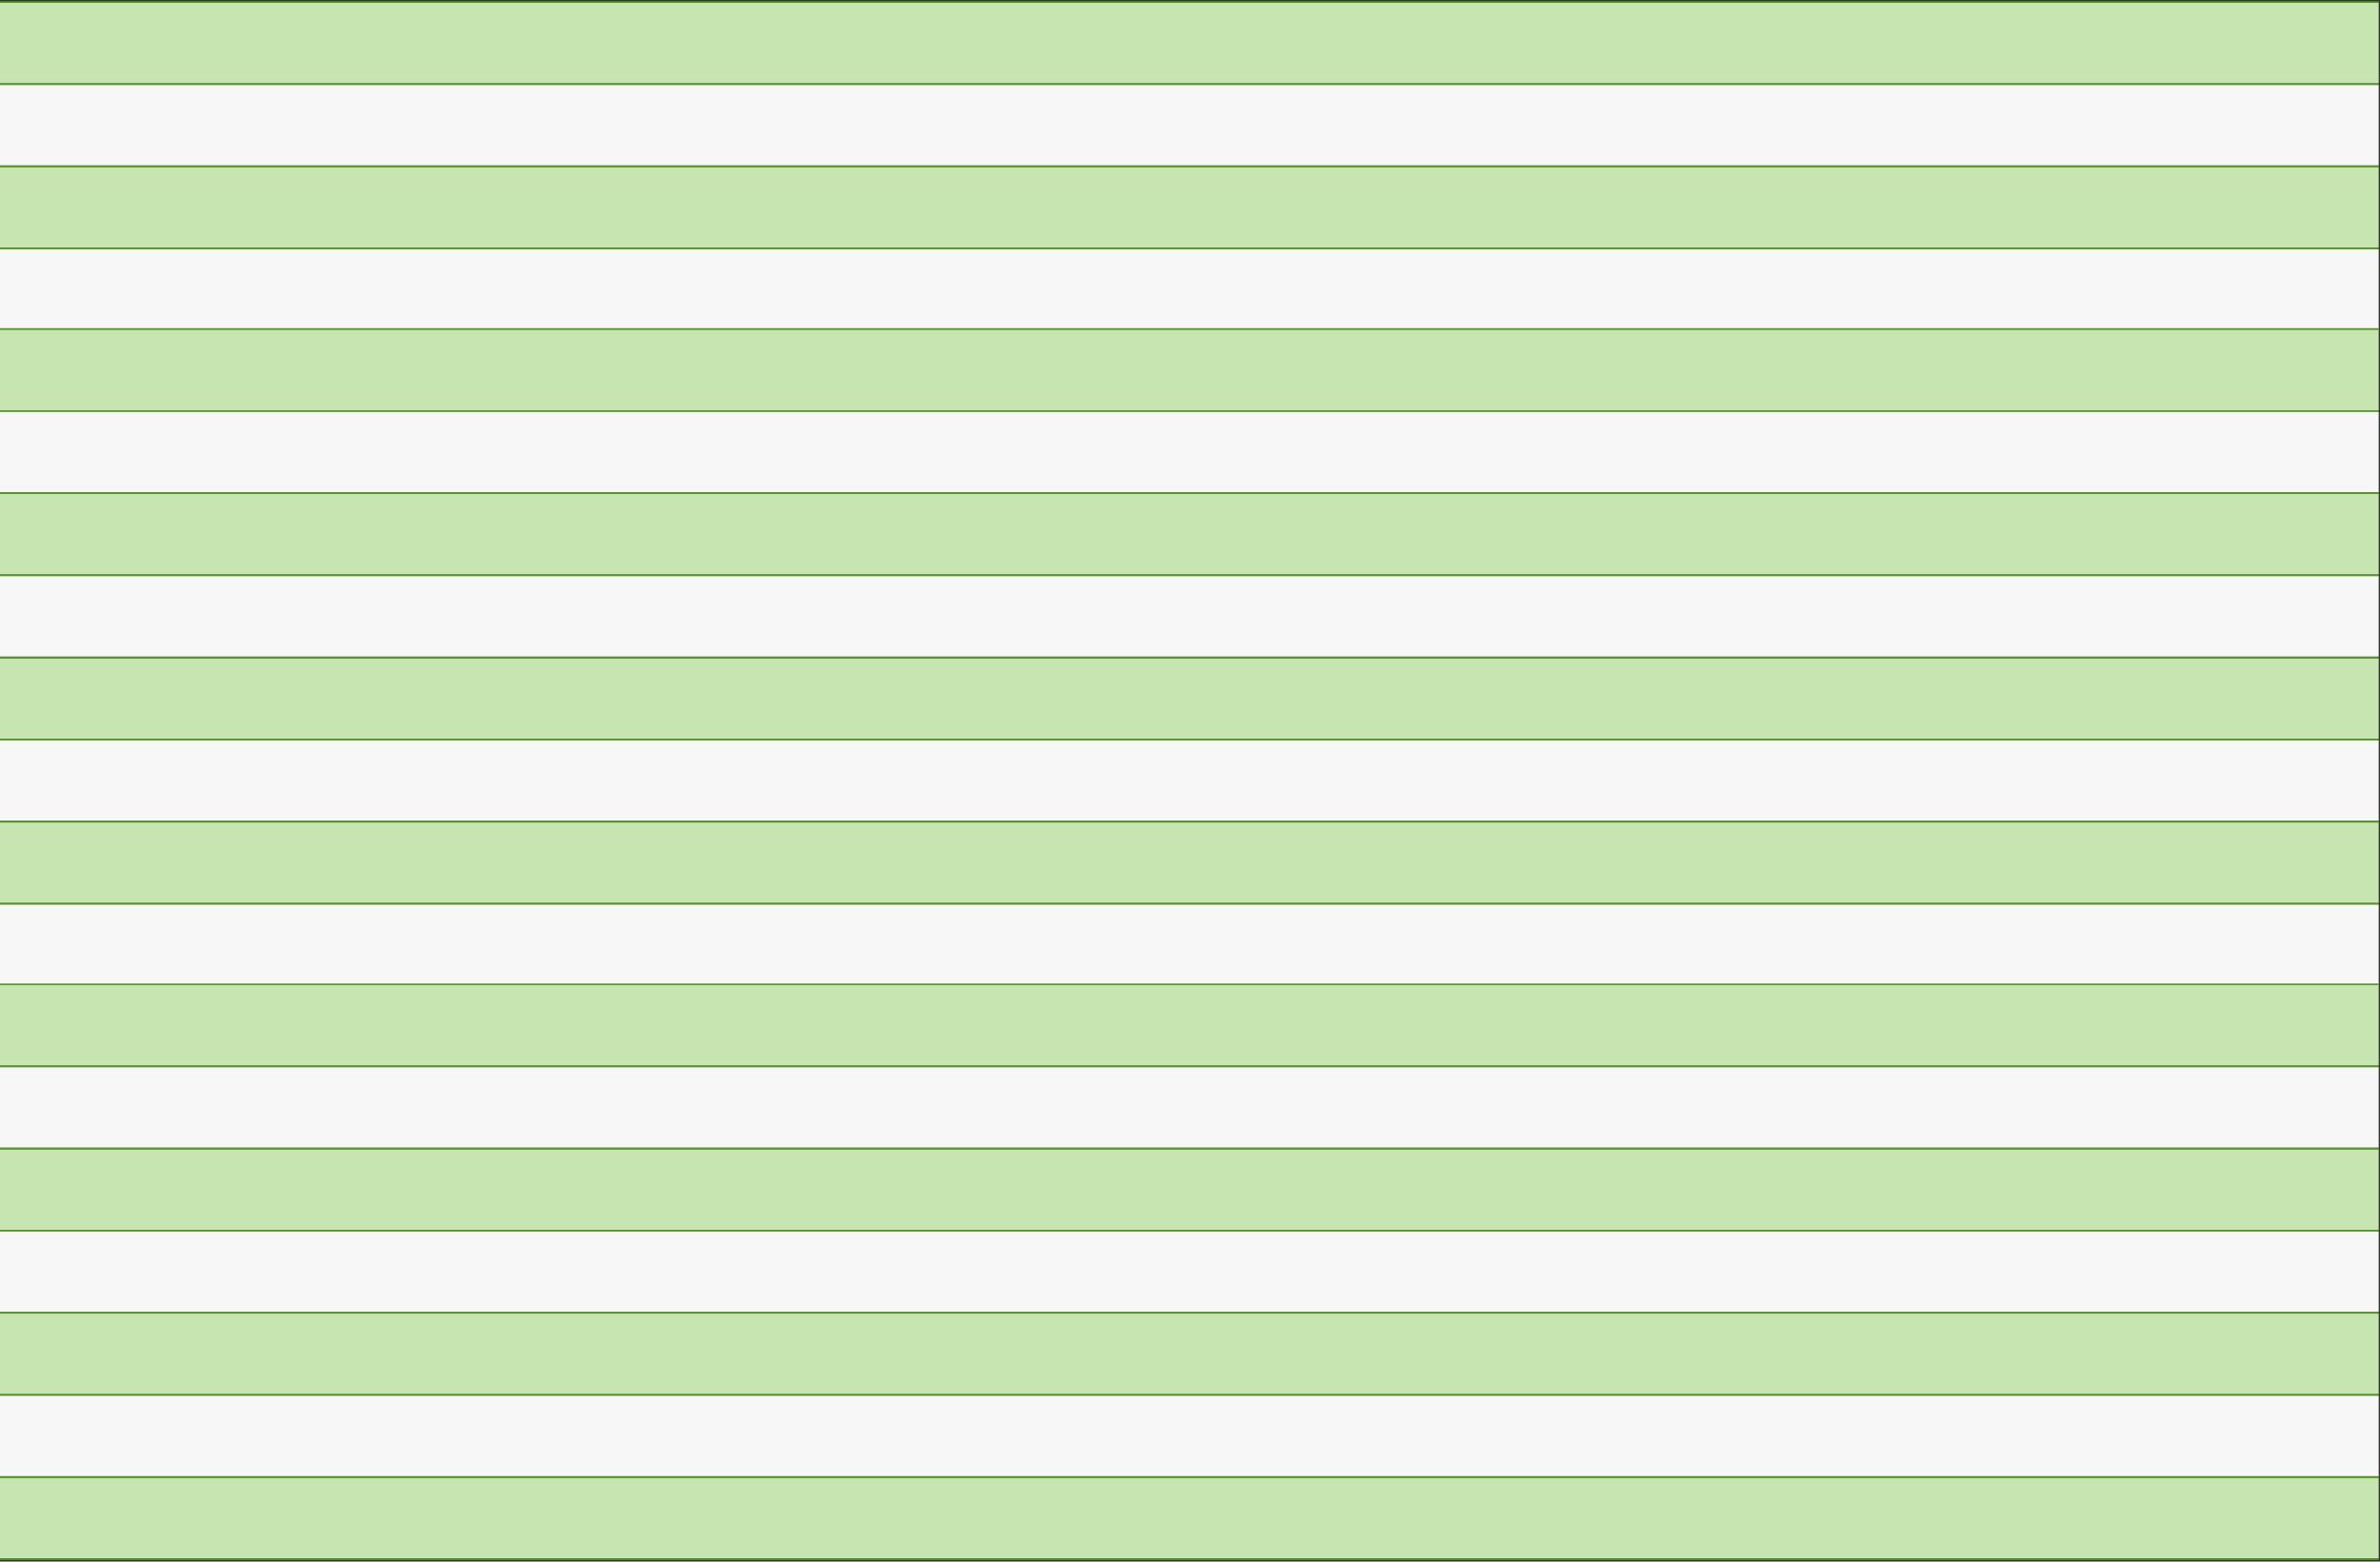 <?xml version="1.0" encoding="utf-8"?>
<svg xmlns="http://www.w3.org/2000/svg" fill="none" height="100%" overflow="visible" preserveAspectRatio="none" style="display: block;" viewBox="0 0 829 544" width="100%">
<rect x="0" y="0" width="829" height="544" fill="#333333" stroke="none"/>
<g id="Chart">
<rect fill="#C7E5B0" height="28.048" id="Rectangle 34" width="828.546" y="1"/>
<line id="Line 1" stroke="#529B1B" stroke-width="0.561" x2="828.546" y1="0.719" y2="0.719"/>
<line id="Line 2" stroke="#529B1B" stroke-width="0.561" x2="828.546" y1="29.328" y2="29.328"/>
<rect fill="#F7F7F7" height="28.048" id="Rectangle 35" width="828.546" y="29.609"/>
<line id="Line 3" stroke="#529B1B" stroke-width="0.561" x2="828.546" y1="57.938" y2="57.938"/>
<rect fill="#C7E5B0" height="28.048" id="Rectangle 34_2" width="828.546" y="58.218"/>
<line id="Line 1_2" stroke="#529B1B" stroke-width="0.561" x2="828.546" y1="57.938" y2="57.938"/>
<line id="Line 2_2" stroke="#529B1B" stroke-width="0.561" x2="828.546" y1="86.547" y2="86.547"/>
<rect fill="#F7F7F7" height="28.048" id="Rectangle 35_2" width="828.546" y="86.827"/>
<rect fill="#C7E5B0" height="28.048" id="Rectangle 36" width="828.546" y="114.876"/>
<line id="Line 4" stroke="#529B1B" stroke-width="0.561" x2="828.546" y1="114.595" y2="114.595"/>
<line id="Line 5" stroke="#529B1B" stroke-width="0.561" x2="828.546" y1="143.205" y2="143.205"/>
<rect fill="#F7F7F7" height="28.048" id="Rectangle 37" width="828.546" y="143.485"/>
<line id="Line 3_2" stroke="#529B1B" stroke-width="0.561" x2="828.546" y1="171.814" y2="171.814"/>
<rect fill="#C7E5B0" height="28.048" id="Rectangle 34_3" width="828.546" y="172.094"/>
<line id="Line 1_3" stroke="#529B1B" stroke-width="0.561" x2="828.546" y1="171.814" y2="171.814"/>
<line id="Line 2_3" stroke="#529B1B" stroke-width="0.561" x2="828.546" y1="200.423" y2="200.423"/>
<rect fill="#F7F7F7" height="28.048" id="Rectangle 35_3" width="828.546" y="200.704"/>
<rect fill="#C7E5B0" height="28.048" id="Rectangle 38" width="828.546" y="229.313"/>
<line id="Line 6" stroke="#529B1B" stroke-width="0.561" x2="828.546" y1="229.033" y2="229.033"/>
<line id="Line 7" stroke="#529B1B" stroke-width="0.561" x2="828.546" y1="257.641" y2="257.641"/>
<rect fill="#F7F7F7" height="28.048" id="Rectangle 39" width="828.546" y="257.922"/>
<line id="Line 8" stroke="#529B1B" stroke-width="0.561" x2="828.546" y1="286.251" y2="286.251"/>
<rect fill="#C7E5B0" height="28.048" id="Rectangle 40" width="828.546" y="286.531"/>
<line id="Line 9" stroke="#529B1B" stroke-width="0.561" x2="828.546" y1="286.251" y2="286.251"/>
<line id="Line 10" stroke="#529B1B" stroke-width="0.561" x2="828.546" y1="314.86" y2="314.86"/>
<rect fill="#F7F7F7" height="28.048" id="Rectangle 41" width="828.546" y="315.14"/>
<rect fill="#C7E5B0" height="28.048" id="Rectangle 36_2" width="828.546" y="343.189"/>
<line id="Line 4_2" stroke="#529B1B" stroke-width="0.561" x2="828.546" y1="342.909" y2="342.909"/>
<line id="Line 5_2" stroke="#529B1B" stroke-width="0.561" x2="828.546" y1="371.517" y2="371.517"/>
<rect fill="#F7F7F7" height="28.048" id="Rectangle 37_2" width="828.546" y="371.798"/>
<line id="Line 3_3" stroke="#529B1B" stroke-width="0.561" x2="828.546" y1="400.127" y2="400.127"/>
<rect fill="#C7E5B0" height="28.048" id="Rectangle 34_4" width="828.546" y="400.407"/>
<line id="Line 1_4" stroke="#529B1B" stroke-width="0.561" x2="828.546" y1="400.127" y2="400.127"/>
<line id="Line 2_4" stroke="#529B1B" stroke-width="0.561" x2="828.546" y1="428.736" y2="428.736"/>
<rect fill="#F7F7F7" height="28.048" id="Rectangle 35_4" width="828.546" y="429.017"/>
<rect fill="#C7E5B0" height="28.048" id="Rectangle 42" width="828.546" y="457.626"/>
<line id="Line 11" stroke="#529B1B" stroke-width="0.561" x2="828.546" y1="457.345" y2="457.345"/>
<line id="Line 12" stroke="#529B1B" stroke-width="0.561" x2="828.546" y1="485.954" y2="485.954"/>
<rect fill="#F7F7F7" height="28.048" id="Rectangle 43" width="828.546" y="486.235"/>
<line id="Line 13" stroke="#529B1B" stroke-width="0.561" x2="828.546" y1="514.564" y2="514.564"/>
<rect fill="#C7E5B0" height="28.048" id="Rectangle 44" width="828.546" y="514.844"/>
<line id="Line 14" stroke="#529B1B" stroke-width="0.561" x2="828.546" y1="514.564" y2="514.564"/>
<line id="Line 15" stroke="#529B1B" stroke-width="0.561" x2="828.546" y1="543.173" y2="543.173"/>
</g>
</svg>